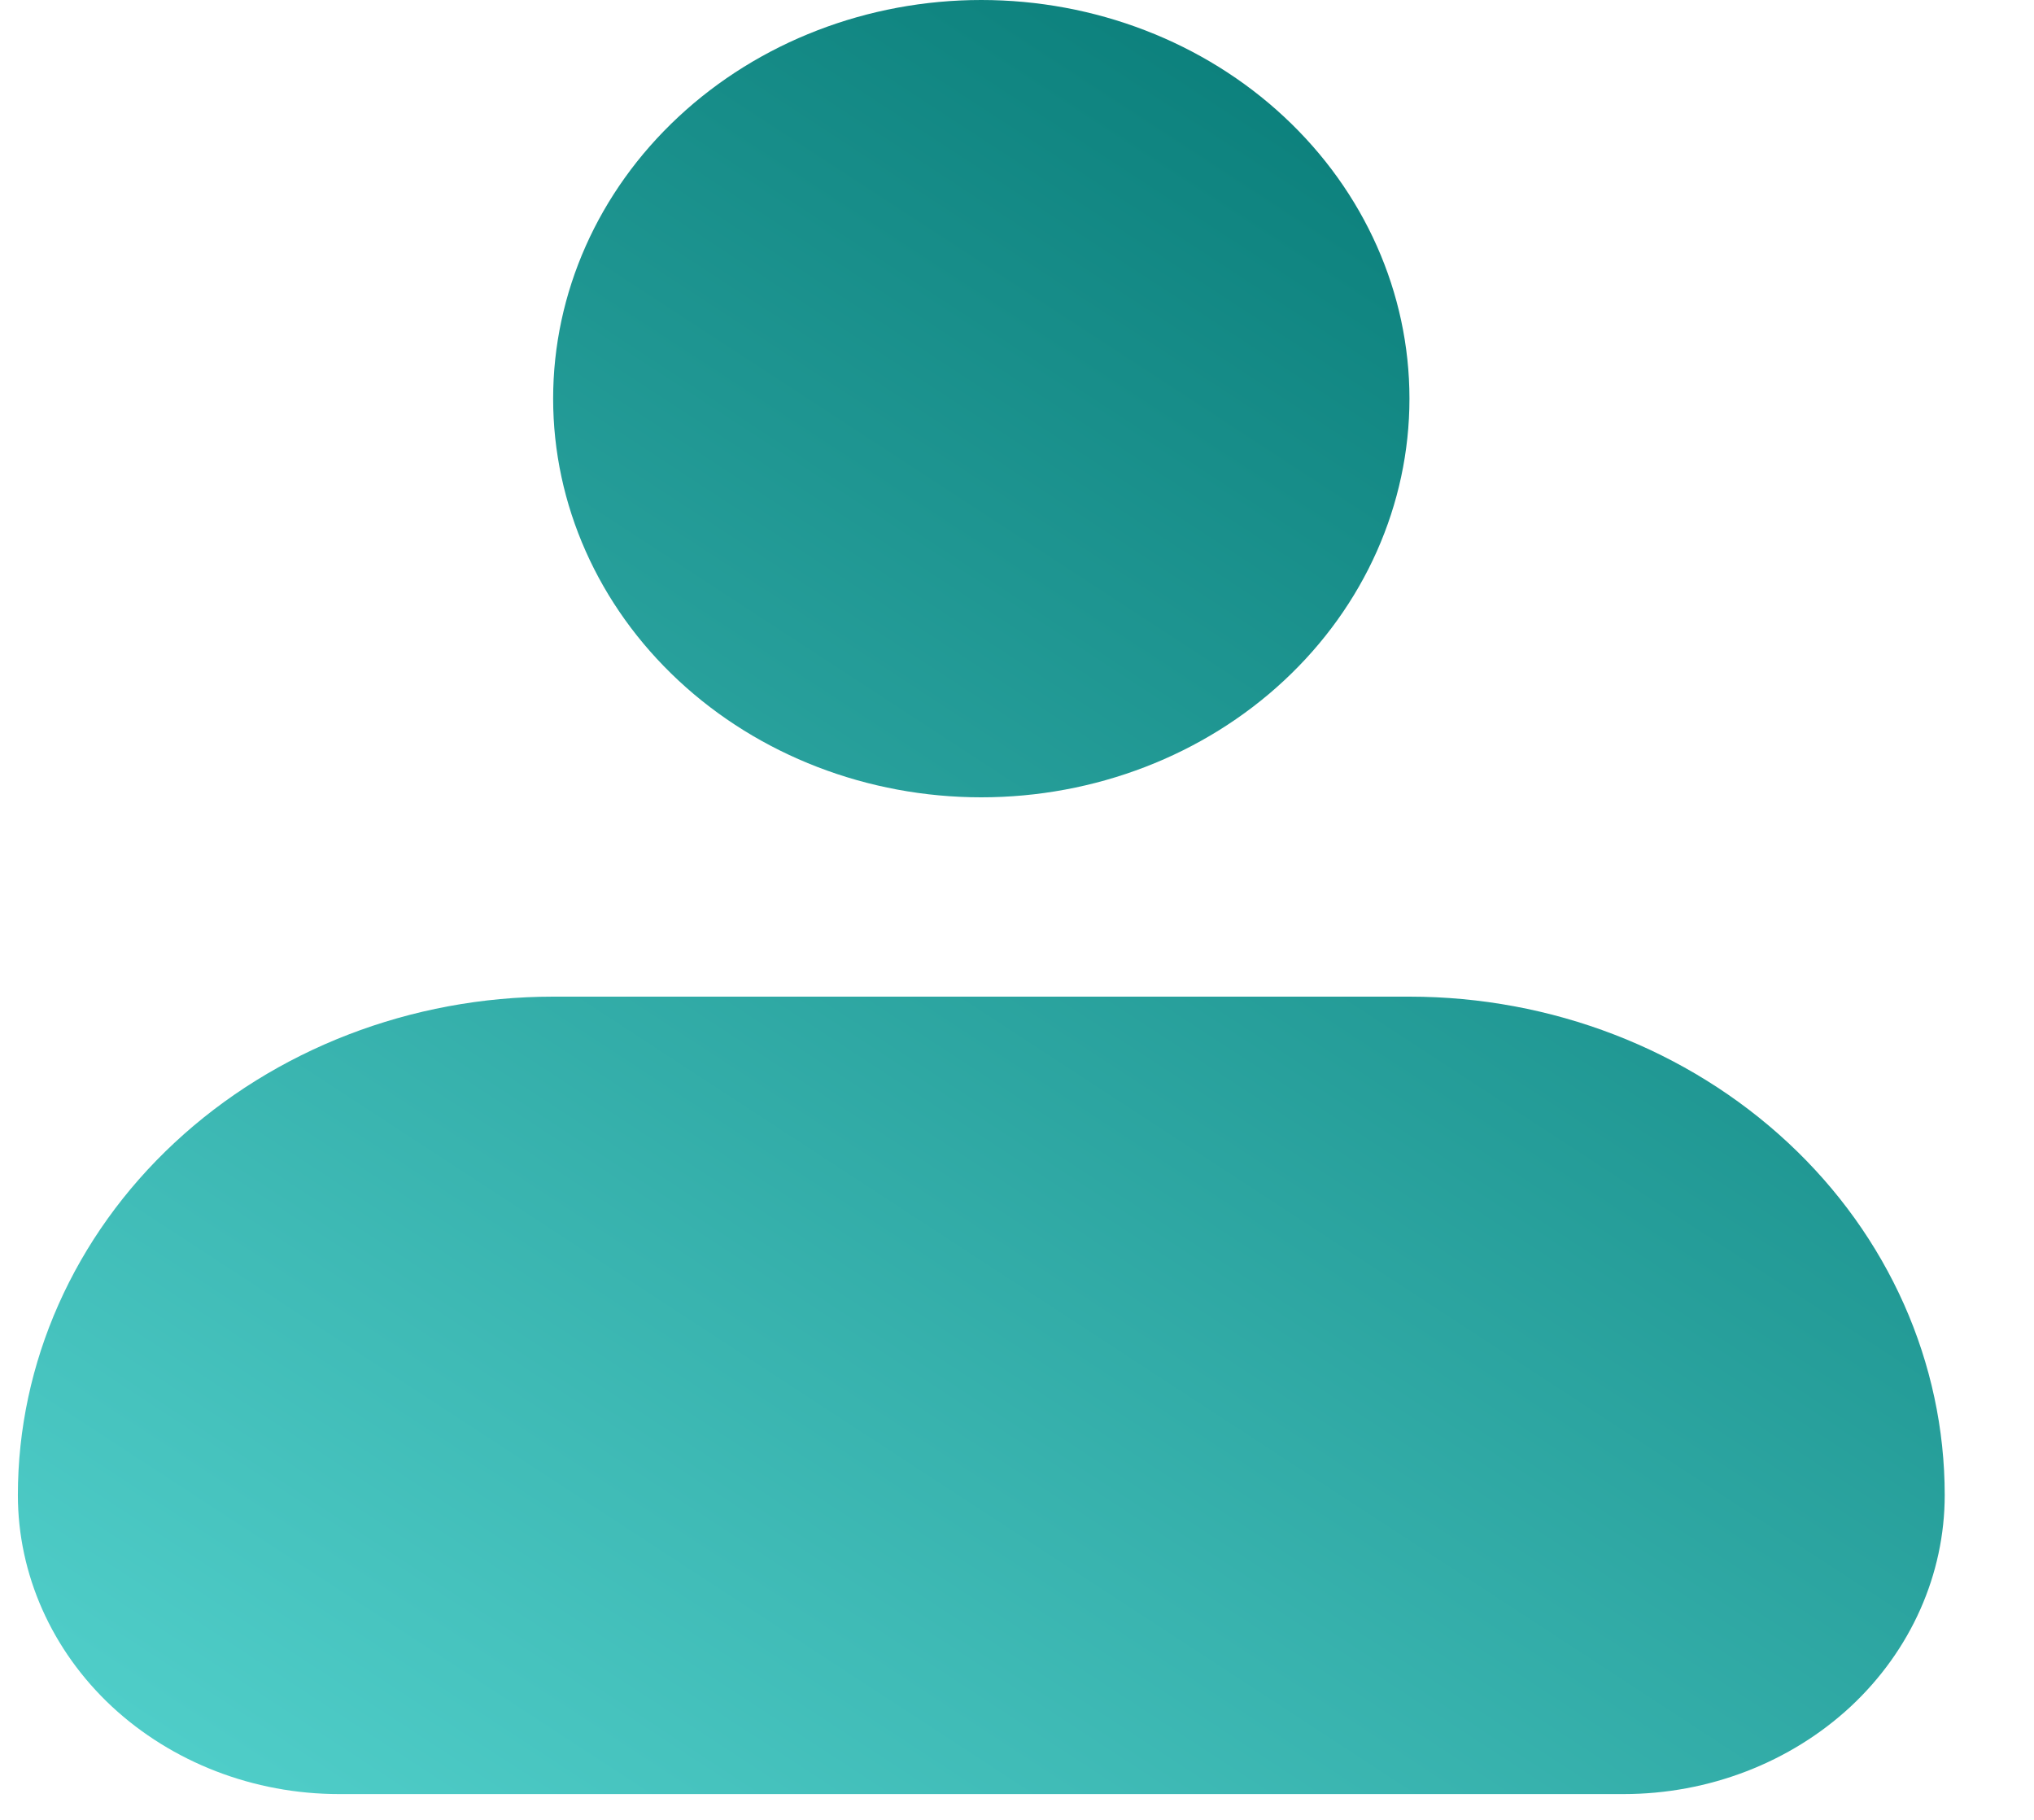 <svg width="19" height="17" viewBox="0 0 19 17" fill="none" xmlns="http://www.w3.org/2000/svg">
<path fill-rule="evenodd" clip-rule="evenodd" d="M5.167 3.724C5.167 2.736 5.588 1.789 6.338 1.091C7.088 0.392 8.106 0 9.166 0C10.227 0 11.245 0.392 11.995 1.091C12.745 1.789 13.166 2.736 13.166 3.724C13.166 4.712 12.745 5.659 11.995 6.357C11.245 7.056 10.227 7.448 9.166 7.448C8.106 7.448 7.088 7.056 6.338 6.357C5.588 5.659 5.167 4.712 5.167 3.724ZM5.167 9.31C3.84 9.31 2.569 9.801 1.631 10.674C0.693 11.547 0.167 12.731 0.167 13.966C0.167 14.706 0.483 15.417 1.045 15.941C1.608 16.464 2.371 16.759 3.167 16.759H15.166C15.962 16.759 16.725 16.464 17.288 15.941C17.85 15.417 18.166 14.706 18.166 13.966C18.166 12.731 17.64 11.547 16.702 10.674C15.764 9.801 14.493 9.31 13.166 9.31H5.167Z" fill="url(#paint0_linear_3904_335)"/>
<defs>
<linearGradient id="paint0_linear_3904_335" x1="12.892" y1="0.379" x2="0.226" y2="19.765" gradientUnits="userSpaceOnUse">
<stop stop-color="#097D79"/>
<stop offset="1" stop-color="#5CDCD7"/>
</linearGradient>
</defs>
</svg>
